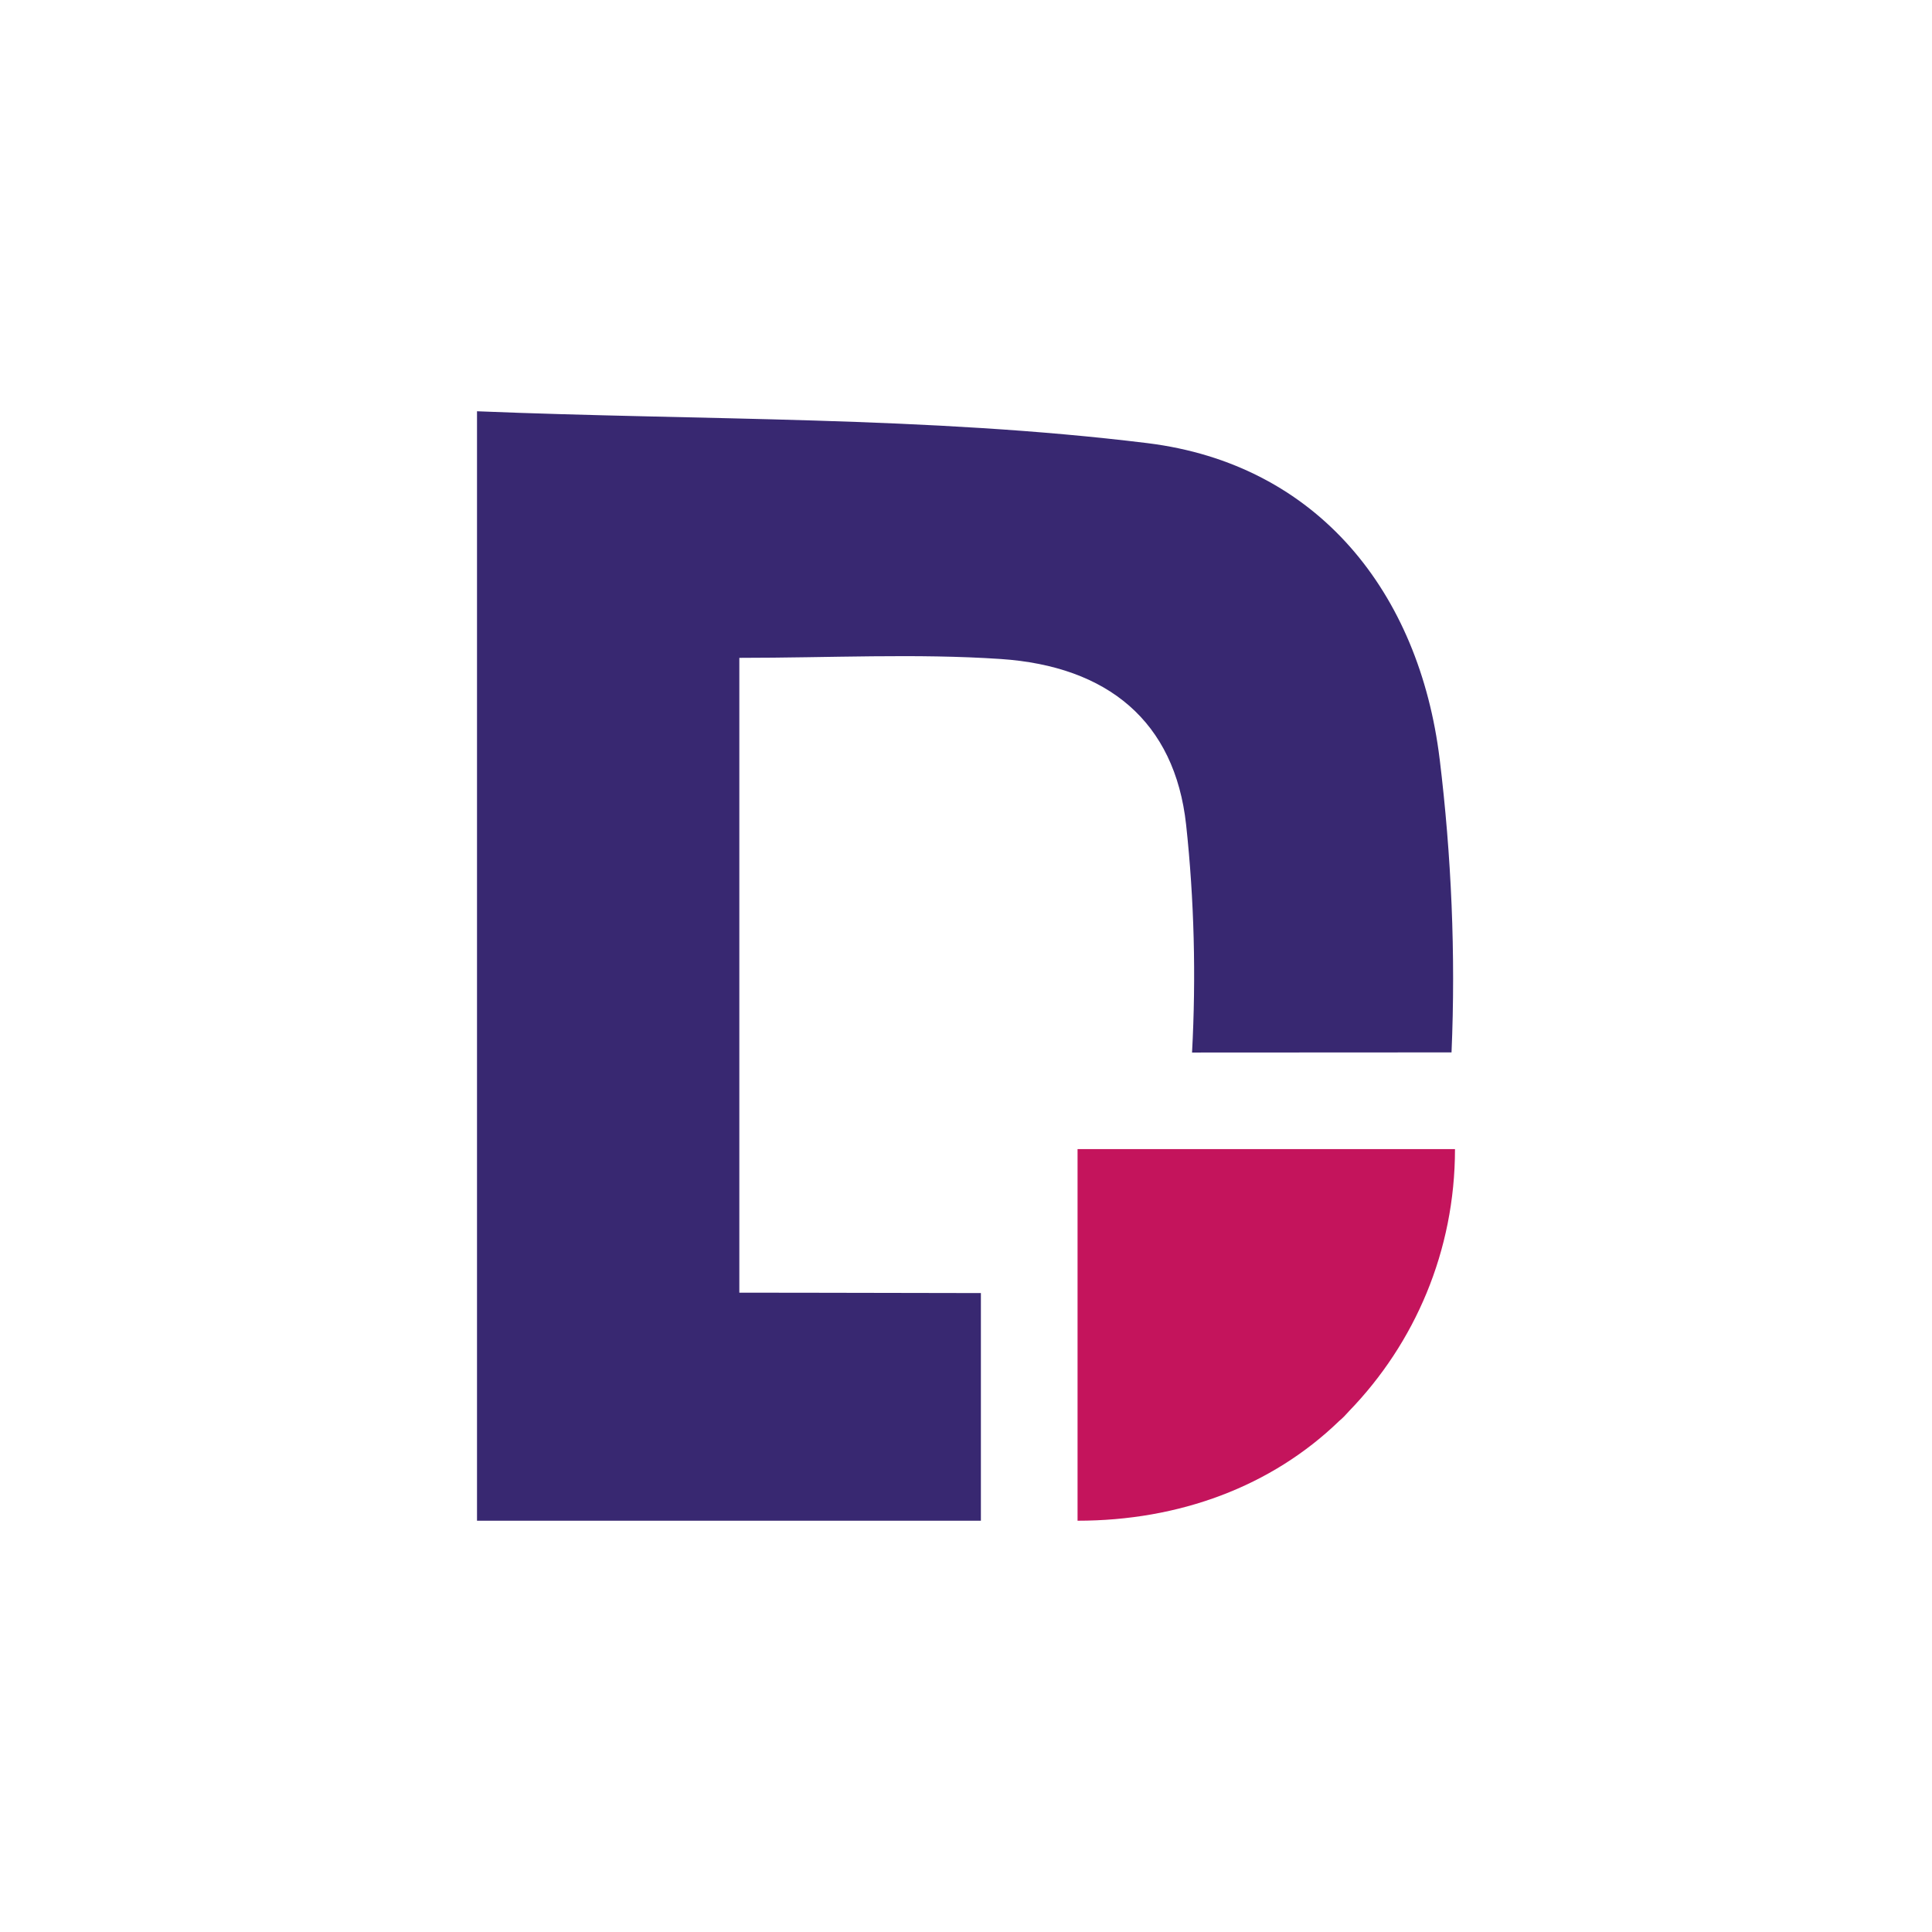<?xml version="1.0" encoding="UTF-8"?>
<svg id="Calque_1" data-name="Calque 1" xmlns="http://www.w3.org/2000/svg" viewBox="0 0 1000 1000">
  <defs>
    <style>
      .cls-1 {
        fill: #c4145c;
      }

      .cls-1, .cls-2 {
        stroke-width: 0px;
      }

      .cls-2 {
        fill: #382871;
      }
    </style>
  </defs>
  <path class="cls-2" d="M745.16,392.88c-10.48-85.87-62.85-152.65-151.39-163.53-113.69-13.94-229.38-11.68-346.87-16.48v574.25h260.81v-117.83c-125.03-.2-81.66-.2-125.03-.2v-328.59c47.24,0,91.47-2.34,135.31.6,55.38,3.74,90.07,32.29,95.94,85.73,4.2,38.9,5.2,78.66,3.07,117.96l134.31-.07c2.2-50.71-.07-101.95-6.14-151.85Z"/>
  <path class="cls-1" d="M753.1,594.77c0,52.71-20.82,100.48-54.78,135.57-.8.87-1.6,1.73-2.4,2.6-.87.87-1.73,1.73-2.74,2.54-35.09,33.96-82.87,51.64-135.44,51.64v-192.35h195.35Z"/>
</svg>